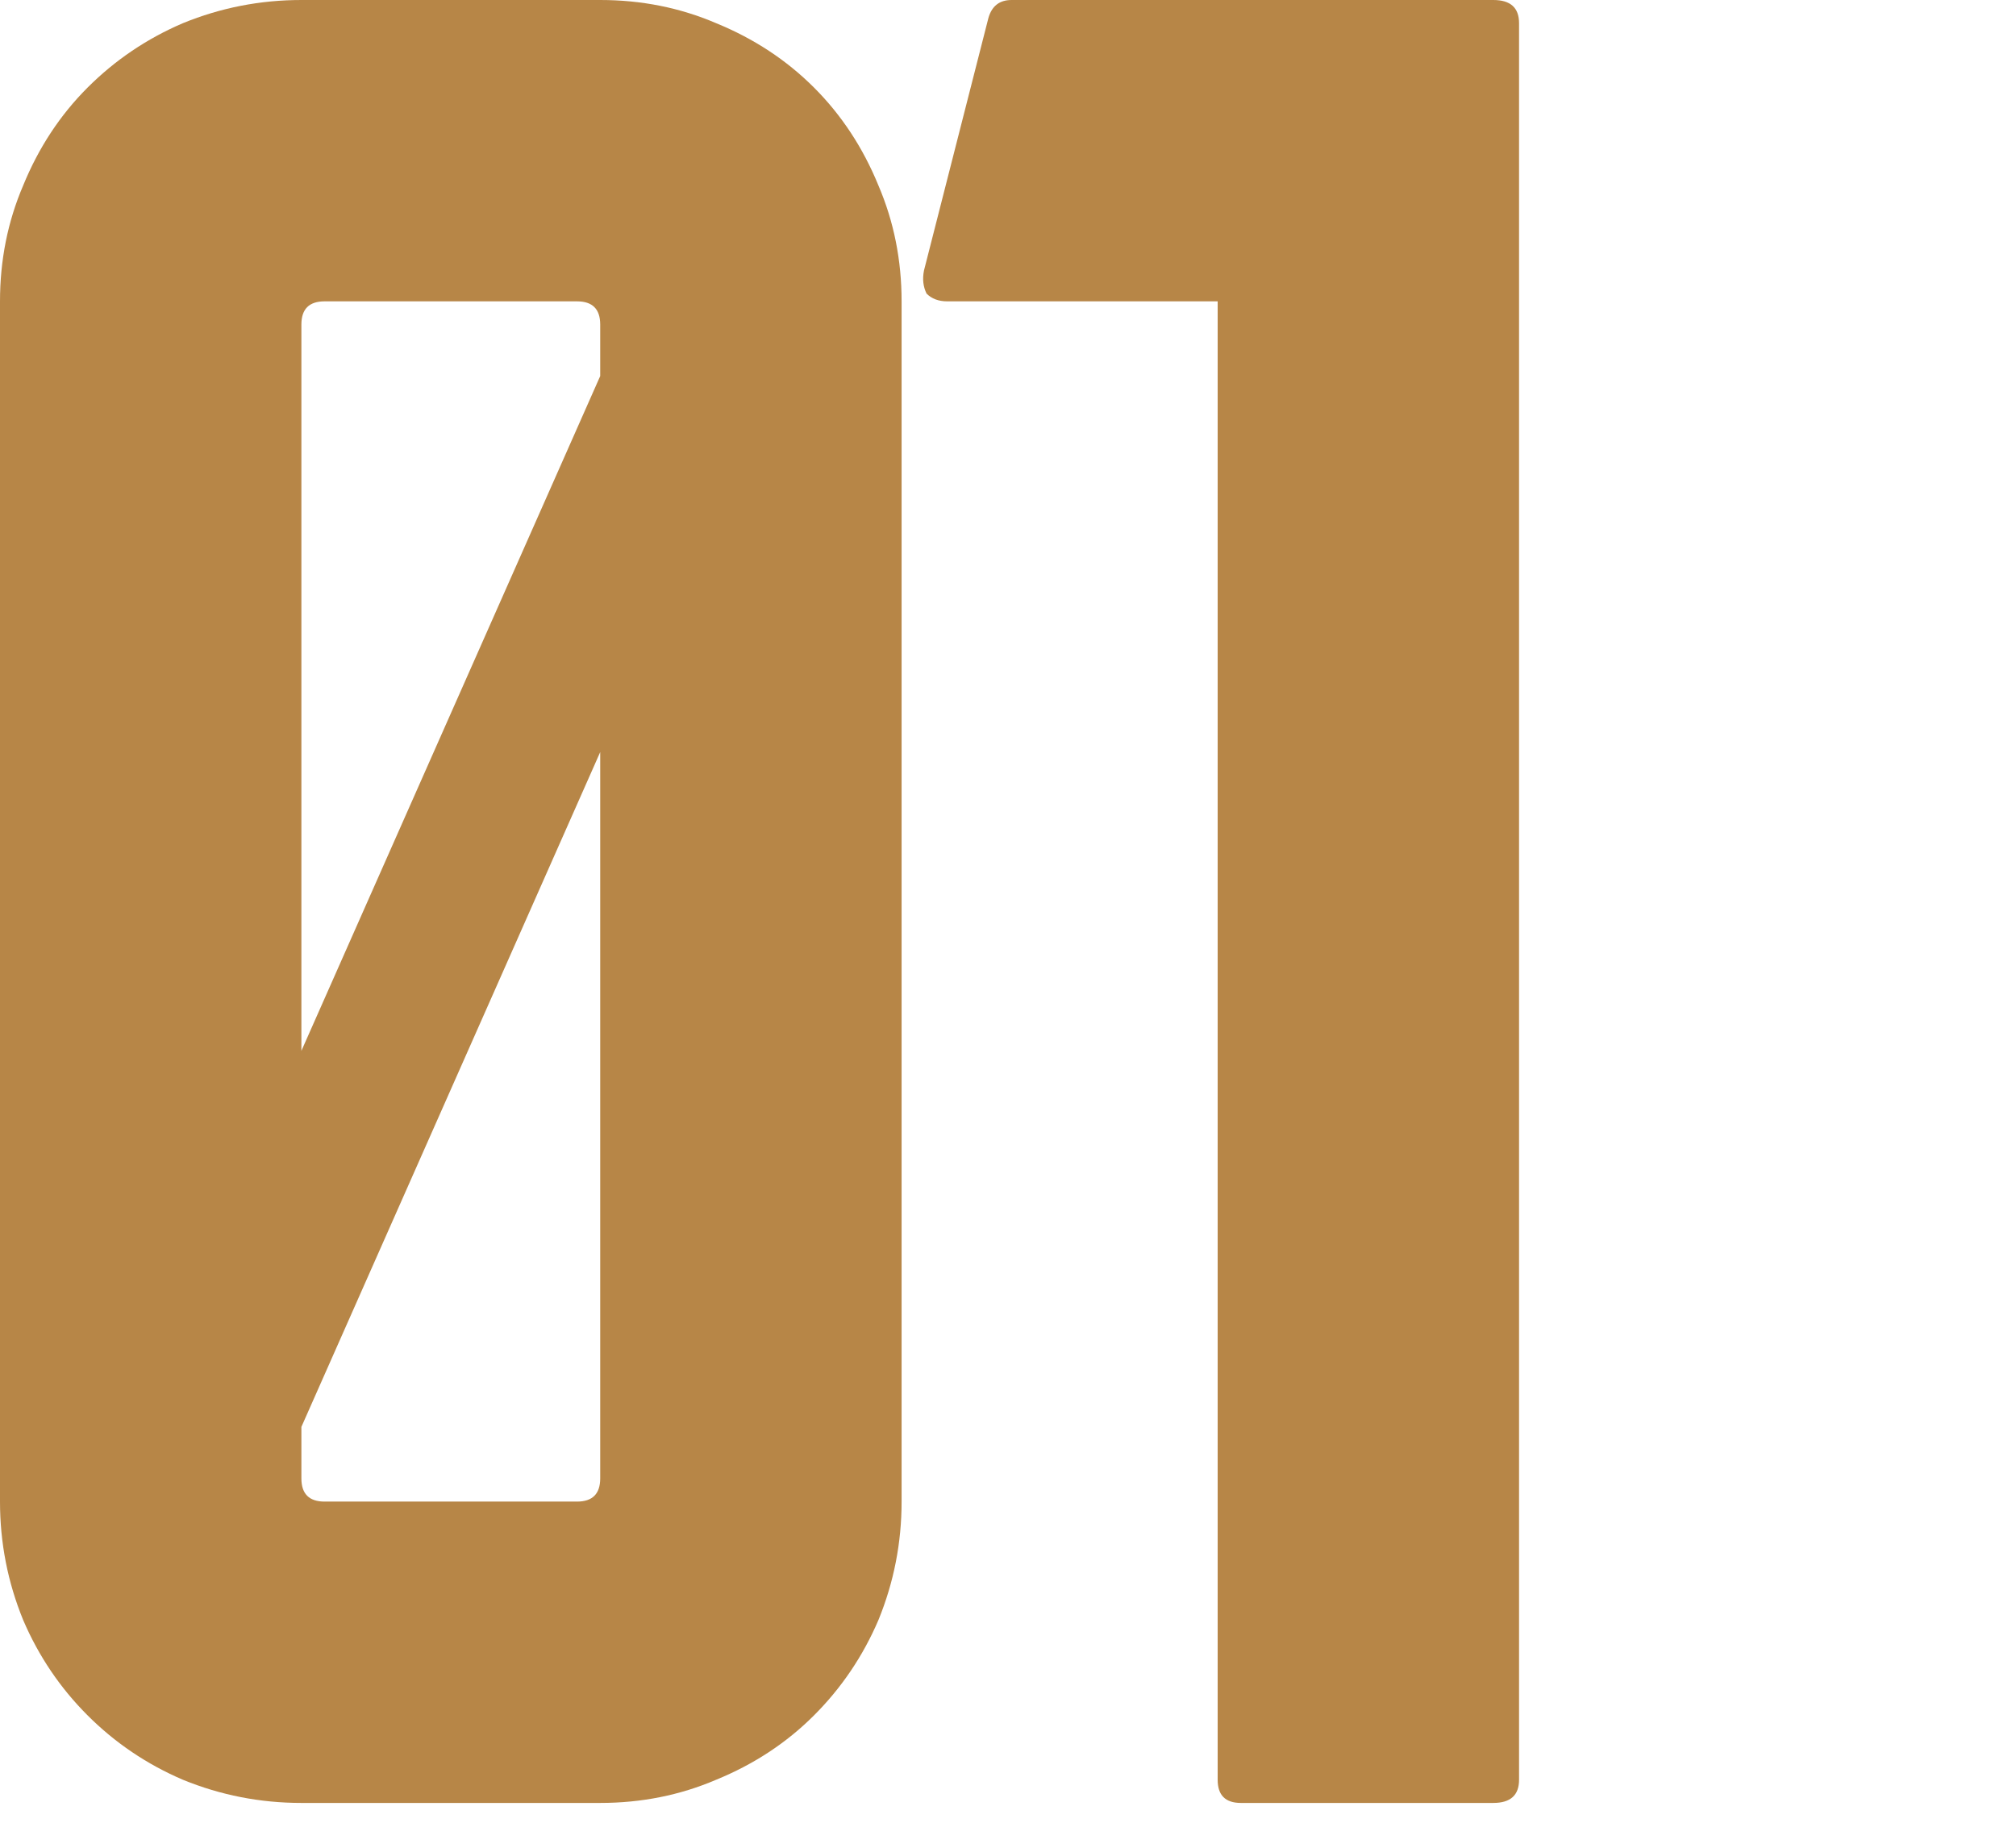 <?xml version="1.0" encoding="UTF-8"?> <svg xmlns="http://www.w3.org/2000/svg" width="36" height="33" viewBox="0 0 36 33" fill="none"><path d="M10.718 0C11.454 0 12.144 0.138 12.788 0.414C13.463 0.69 14.045 1.073 14.536 1.564C15.027 2.055 15.41 2.637 15.686 3.312C15.962 3.956 16.1 4.646 16.1 5.382V26.818C16.1 27.554 15.962 28.259 15.686 28.934C15.41 29.578 15.027 30.145 14.536 30.636C14.045 31.127 13.463 31.51 12.788 31.786C12.144 32.062 11.454 32.2 10.718 32.2H5.382C4.646 32.2 3.941 32.062 3.266 31.786C2.622 31.51 2.055 31.127 1.564 30.636C1.073 30.145 0.69 29.578 0.414 28.934C0.138 28.259 0 27.554 0 26.818V5.382C0 4.646 0.138 3.956 0.414 3.312C0.69 2.637 1.073 2.055 1.564 1.564C2.055 1.073 2.622 0.69 3.266 0.414C3.941 0.138 4.646 0 5.382 0H10.718ZM10.718 6.716V5.796C10.718 5.52 10.58 5.382 10.304 5.382H5.796C5.52 5.382 5.382 5.52 5.382 5.796V18.768L10.718 6.716ZM10.304 26.818C10.58 26.818 10.718 26.68 10.718 26.404V13.386V13.432L5.382 25.484V26.404C5.382 26.68 5.52 26.818 5.796 26.818H10.304Z" fill="#B78647"></path><path d="M27.126 0.414V31.786C27.126 32.062 26.973 32.2 26.666 32.2H22.158C21.882 32.2 21.744 32.062 21.744 31.786V5.382H16.914C16.761 5.382 16.638 5.336 16.546 5.244C16.485 5.121 16.469 4.983 16.5 4.83L17.65 0.322C17.711 0.107 17.849 0 18.064 0H26.666C26.973 0 27.126 0.138 27.126 0.414Z" fill="#B78647"></path></svg> 